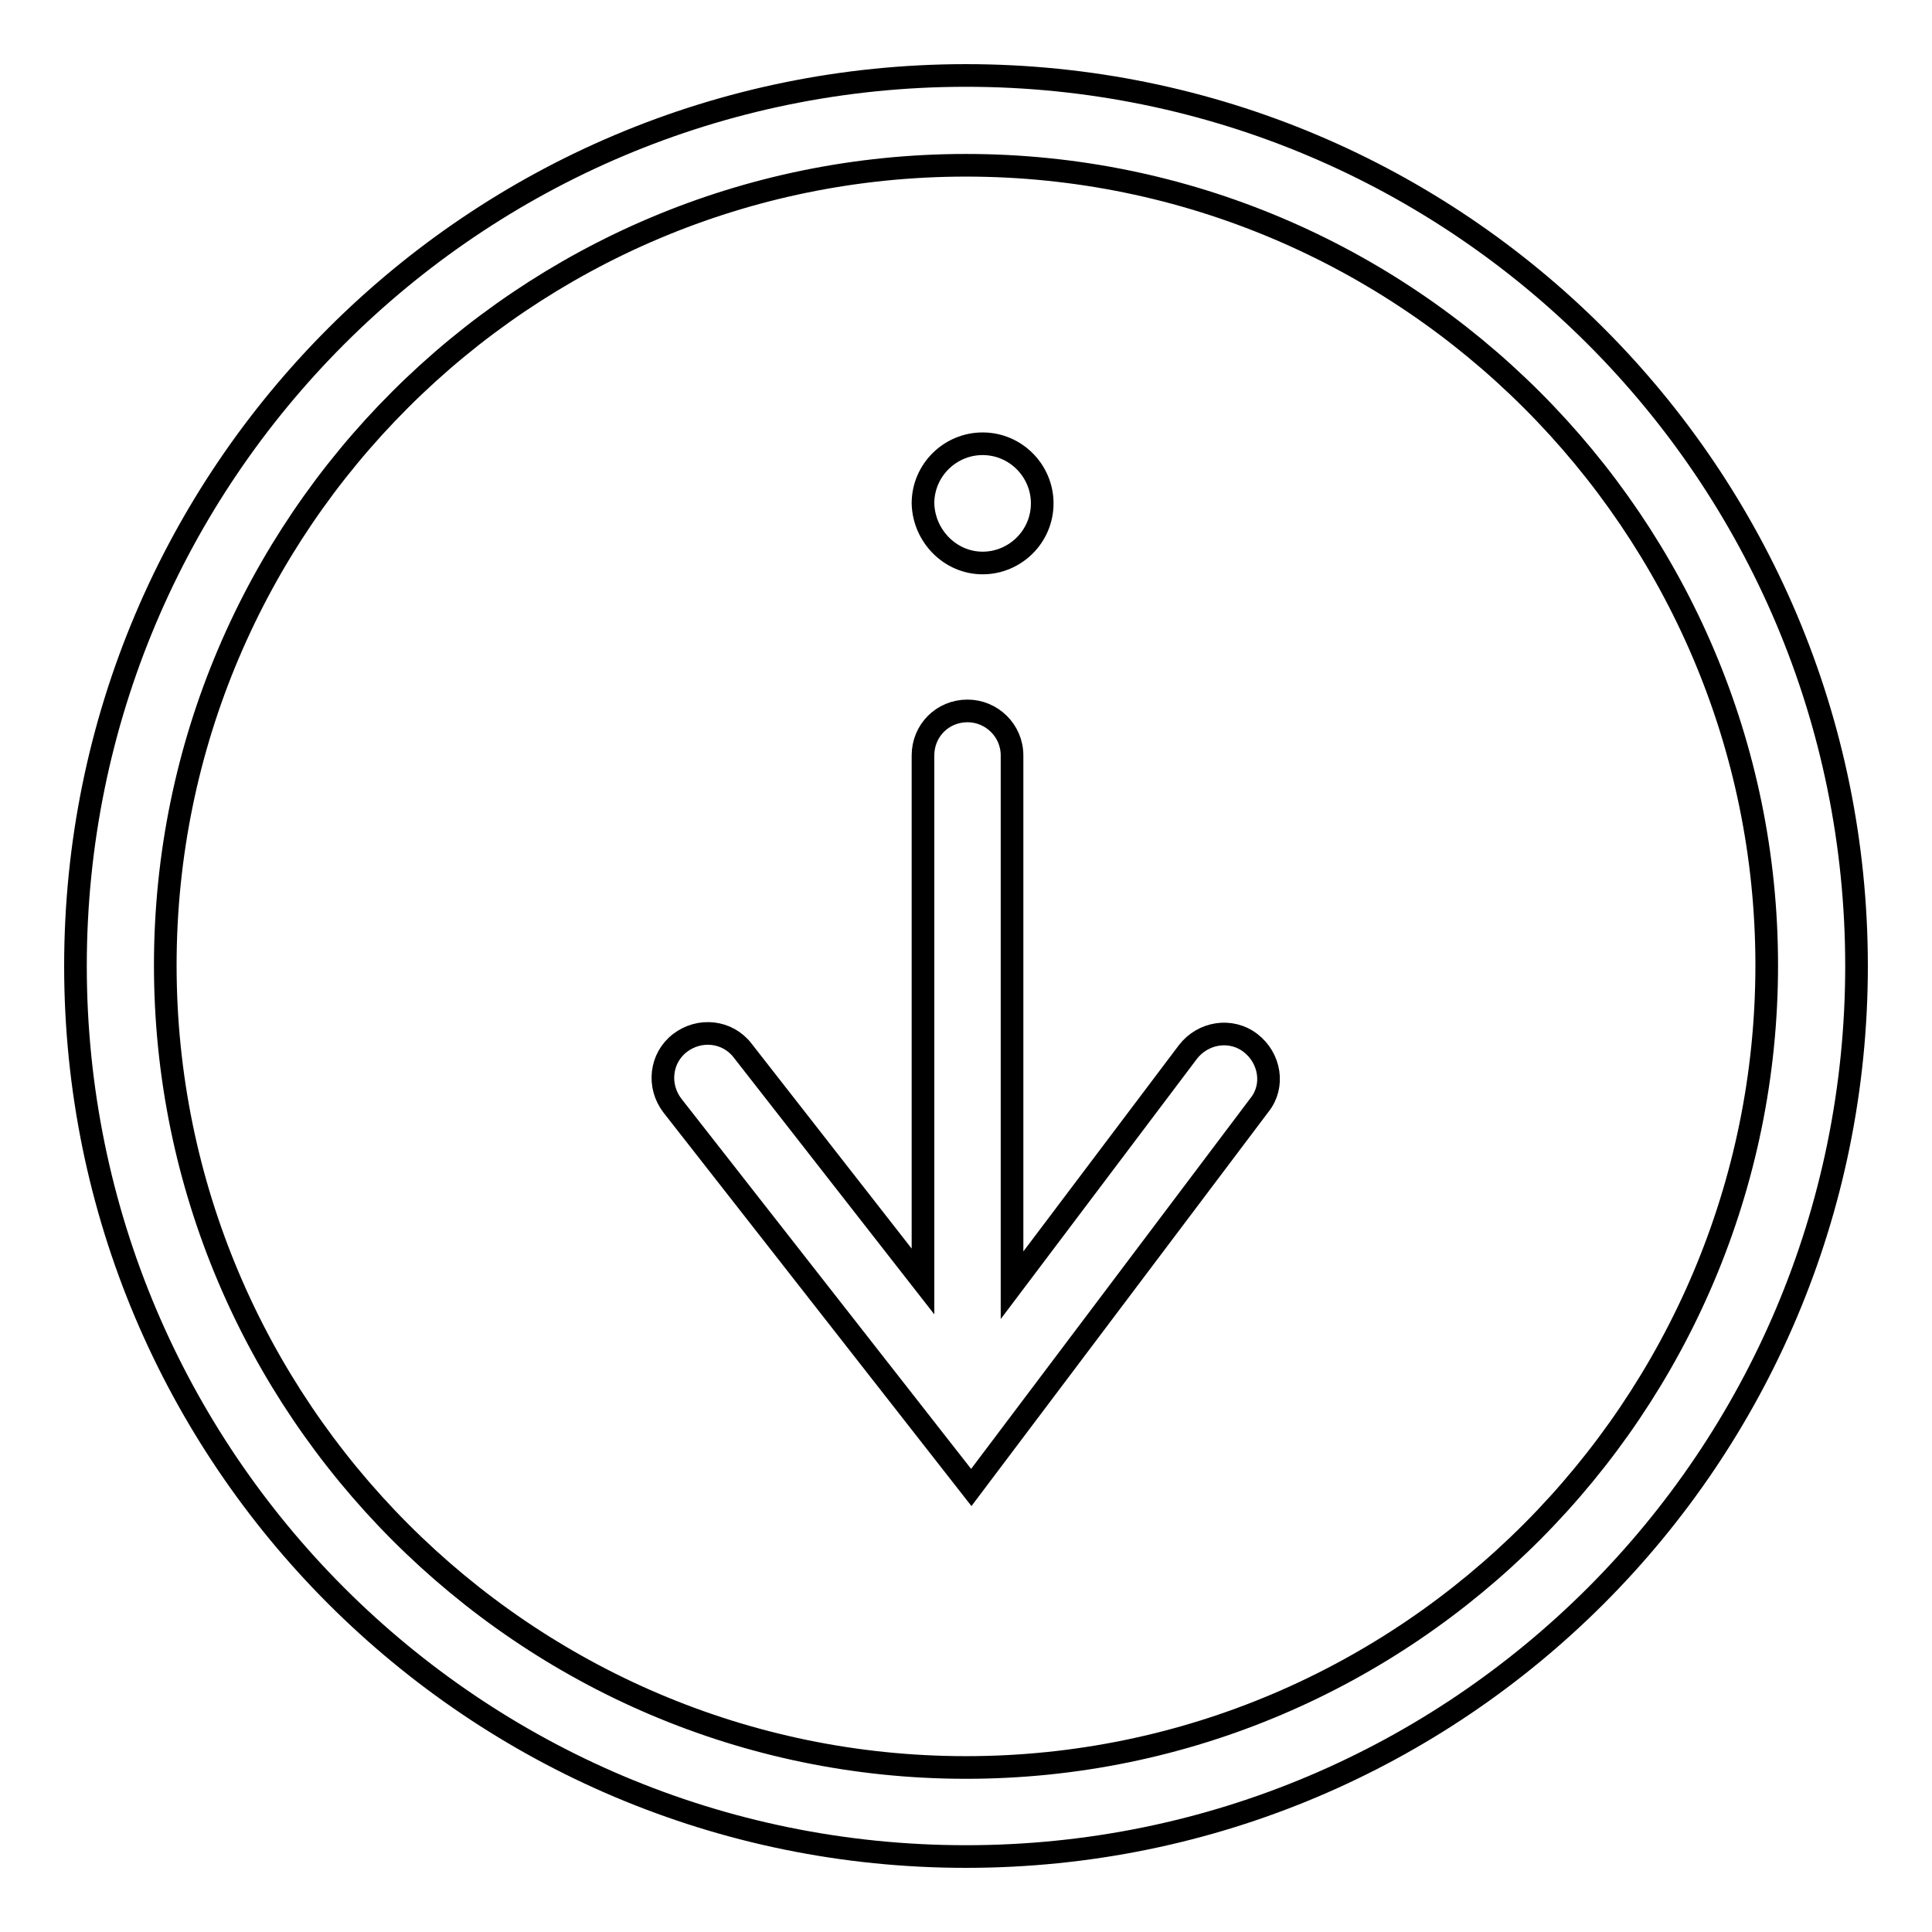 <?xml version="1.0" encoding="utf-8"?>
<!-- Svg Vector Icons : http://www.onlinewebfonts.com/icon -->
<!DOCTYPE svg PUBLIC "-//W3C//DTD SVG 1.1//EN" "http://www.w3.org/Graphics/SVG/1.1/DTD/svg11.dtd">
<svg version="1.1" xmlns="http://www.w3.org/2000/svg" xmlns:xlink="http://www.w3.org/1999/xlink" x="0px" y="0px" viewBox="0 0 256 256" enable-background="new 0 0 256 256" xml:space="preserve">
<g><g><path stroke-width="3" fill-opacity="0" stroke="#000000"  d="M128,10C62.8,10,10,62.8,10,128c0,65.2,52.8,118,118,118c65.2,0,118-52.8,118-118C246,62.8,193.2,10,128,10z M128,234.2c-58.5,0-106.1-47.8-106.1-106.3s47.6-106,106.1-106c58.5,0,106.1,47.6,106.1,106C234.1,186.4,186.5,234.2,128,234.2z M130.2,74.6c4.3,0,7.9-3.5,7.9-7.9c0-4.3-3.5-7.9-7.9-7.9c-4.3,0-7.9,3.5-7.9,7.9C122.4,71,125.9,74.6,130.2,74.6z M165.7,138.2c-2.6-2-6.3-1.4-8.3,1.2l-23.3,30.9v-70.2c0-3.3-2.7-5.9-5.9-5.9c-3.3,0-5.9,2.6-5.9,5.9v69.7l-23.9-30.6c-2-2.6-5.7-3-8.3-1c-2.6,2-3,5.7-1,8.3l39.6,50.6l38.2-50.7C168.9,143.9,168.3,140.2,165.7,138.2z"/></g></g>
</svg>